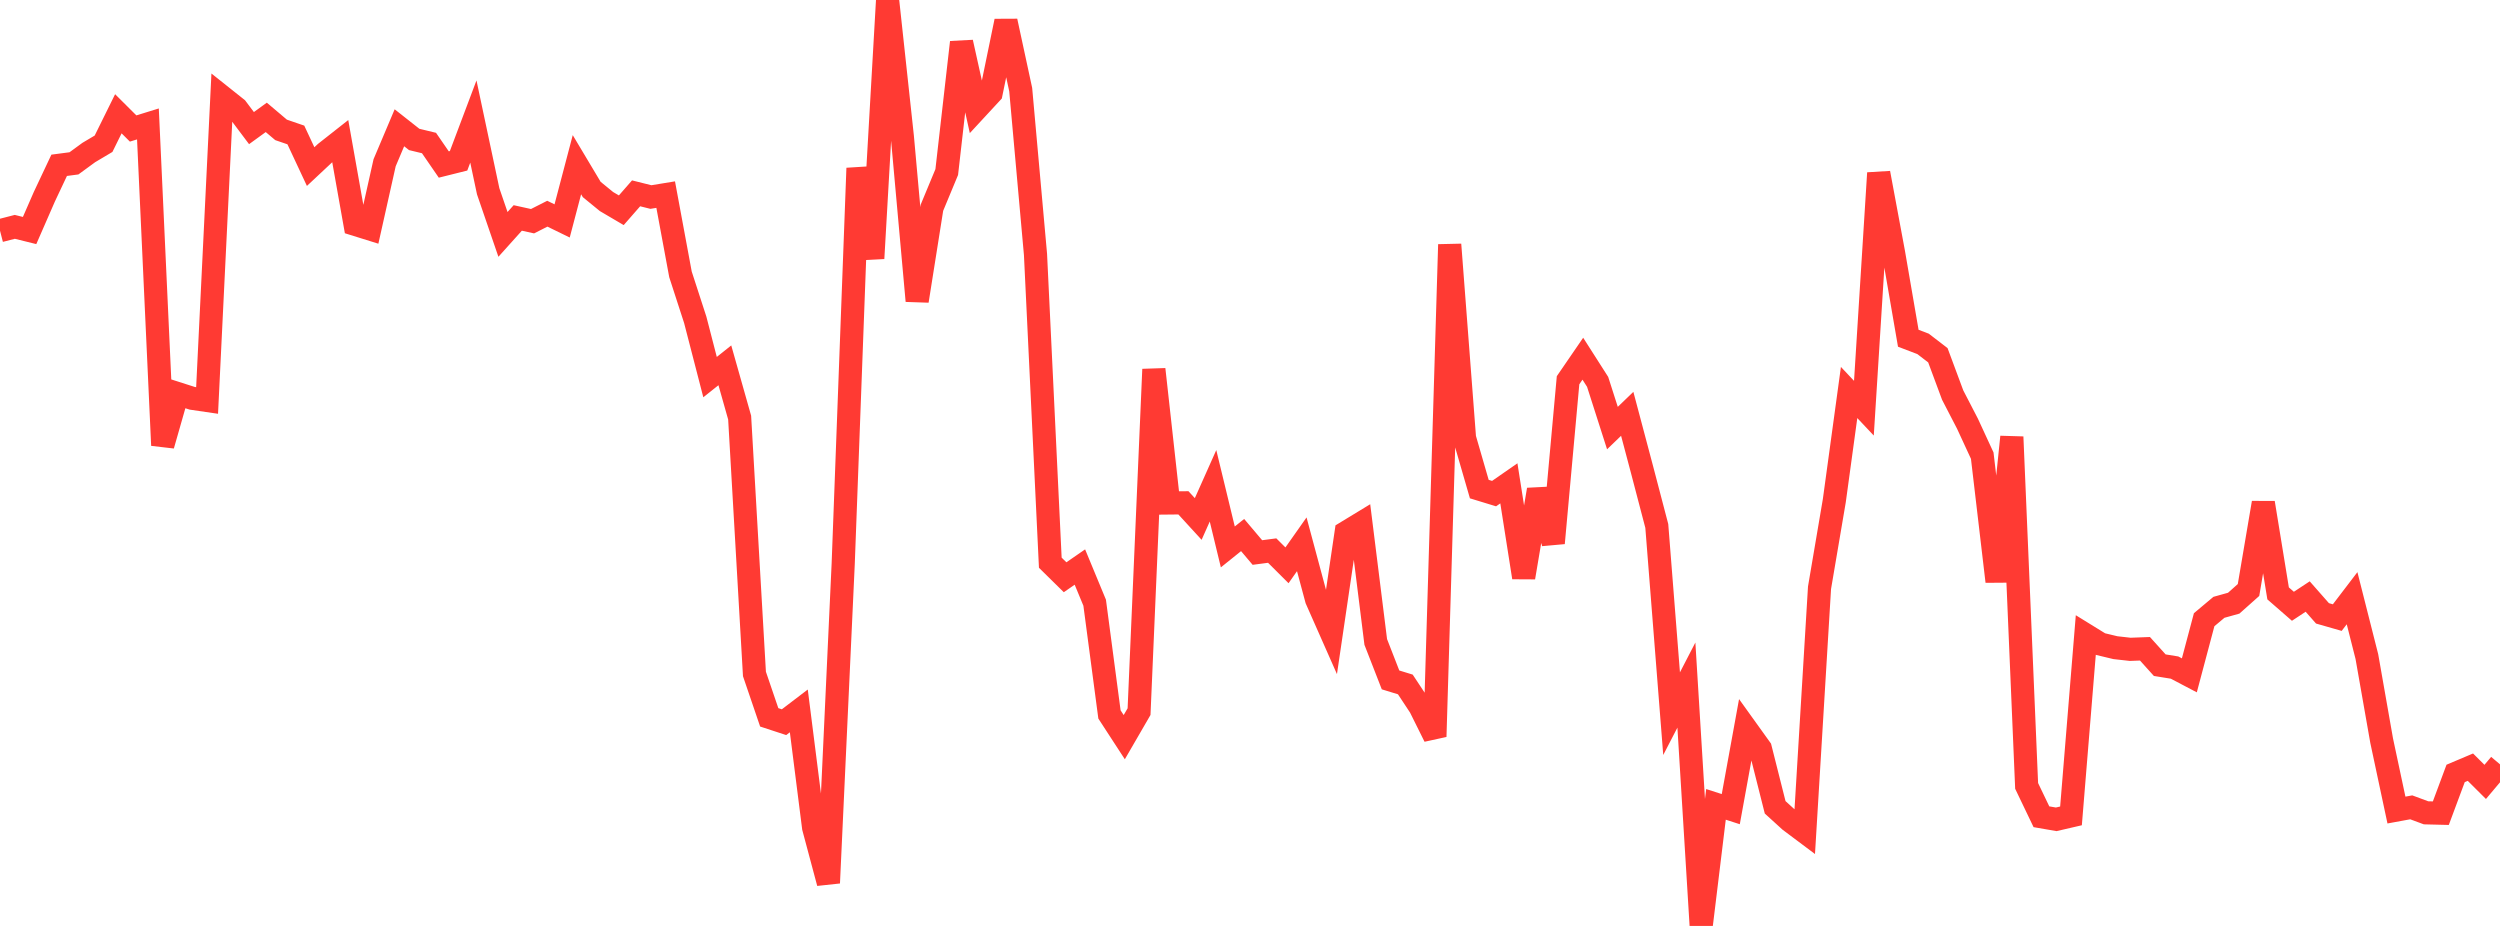 <?xml version="1.0" standalone="no"?>
<!DOCTYPE svg PUBLIC "-//W3C//DTD SVG 1.1//EN" "http://www.w3.org/Graphics/SVG/1.1/DTD/svg11.dtd">

<svg width="135" height="50" viewBox="0 0 135 50" preserveAspectRatio="none" 
  xmlns="http://www.w3.org/2000/svg"
  xmlns:xlink="http://www.w3.org/1999/xlink">


<polyline points="0.0, 12.456 0.799, 12.25 1.598, 12.448 2.396, 10.621 3.195, 8.926 3.994, 8.821 4.793, 8.237 5.592, 7.762 6.391, 6.144 7.189, 6.939 7.988, 6.692 8.787, 24.048 9.586, 21.253 10.385, 21.509 11.183, 21.626 11.982, 5.218 12.781, 5.854 13.58, 6.918 14.379, 6.338 15.178, 7.014 15.976, 7.288 16.775, 8.996 17.574, 8.248 18.373, 7.619 19.172, 12.112 19.97, 12.361 20.769, 8.789 21.568, 6.9 22.367, 7.53 23.166, 7.723 23.964, 8.883 24.763, 8.683 25.562, 6.562 26.361, 10.328 27.16, 12.658 27.959, 11.769 28.757, 11.945 29.556, 11.54 30.355, 11.93 31.154, 8.894 31.953, 10.232 32.751, 10.884 33.55, 11.354 34.349, 10.44 35.148, 10.64 35.947, 10.509 36.746, 14.816 37.544, 17.274 38.343, 20.364 39.142, 19.727 39.941, 22.551 40.74, 36.394 41.538, 38.736 42.337, 38.998 43.136, 38.389 43.935, 44.69 44.734, 47.679 45.533, 30.441 46.331, 9.082 47.13, 13.953 47.929, 0.0 48.728, 7.389 49.527, 16.248 50.325, 11.215 51.124, 9.291 51.923, 2.284 52.722, 5.887 53.521, 5.023 54.32, 1.141 55.118, 4.839 55.917, 13.741 56.716, 30.386 57.515, 31.172 58.314, 30.62 59.112, 32.547 59.911, 38.58 60.71, 39.807 61.509, 38.428 62.308, 19.943 63.107, 27.161 63.905, 27.153 64.704, 28.025 65.503, 26.233 66.302, 29.534 67.101, 28.892 67.899, 29.836 68.698, 29.731 69.497, 30.527 70.296, 29.392 71.095, 32.367 71.893, 34.172 72.692, 28.75 73.491, 28.264 74.29, 34.665 75.089, 36.715 75.888, 36.96 76.686, 38.169 77.485, 39.777 78.284, 13.204 79.083, 23.652 79.882, 26.411 80.68, 26.655 81.479, 26.1 82.278, 31.183 83.077, 26.443 83.876, 29.326 84.675, 20.533 85.473, 19.37 86.272, 20.621 87.071, 23.116 87.87, 22.347 88.669, 25.356 89.467, 28.402 90.266, 38.538 91.065, 36.994 91.864, 50.0 92.663, 43.436 93.462, 43.694 94.26, 39.312 95.059, 40.425 95.858, 43.595 96.657, 44.322 97.456, 44.921 98.254, 31.739 99.053, 27.035 99.852, 21.195 100.651, 22.043 101.45, 9.343 102.249, 13.636 103.047, 18.265 103.846, 18.57 104.645, 19.184 105.444, 21.334 106.243, 22.878 107.041, 24.605 107.84, 31.4 108.639, 23.593 109.438, 42.439 110.237, 44.105 111.036, 44.243 111.834, 44.058 112.633, 34.289 113.432, 34.782 114.231, 34.974 115.03, 35.064 115.828, 35.034 116.627, 35.92 117.426, 36.049 118.225, 36.469 119.024, 33.465 119.822, 32.795 120.621, 32.572 121.42, 31.86 122.219, 27.152 123.018, 32.043 123.817, 32.739 124.615, 32.213 125.414, 33.121 126.213, 33.35 127.012, 32.303 127.811, 35.456 128.609, 39.994 129.408, 43.743 130.207, 43.596 131.006, 43.892 131.805, 43.912 132.604, 41.765 133.402, 41.427 134.201, 42.223 135.0, 41.274" fill="none" stroke="#ff3a33" stroke-width="1.25"/>

</svg>